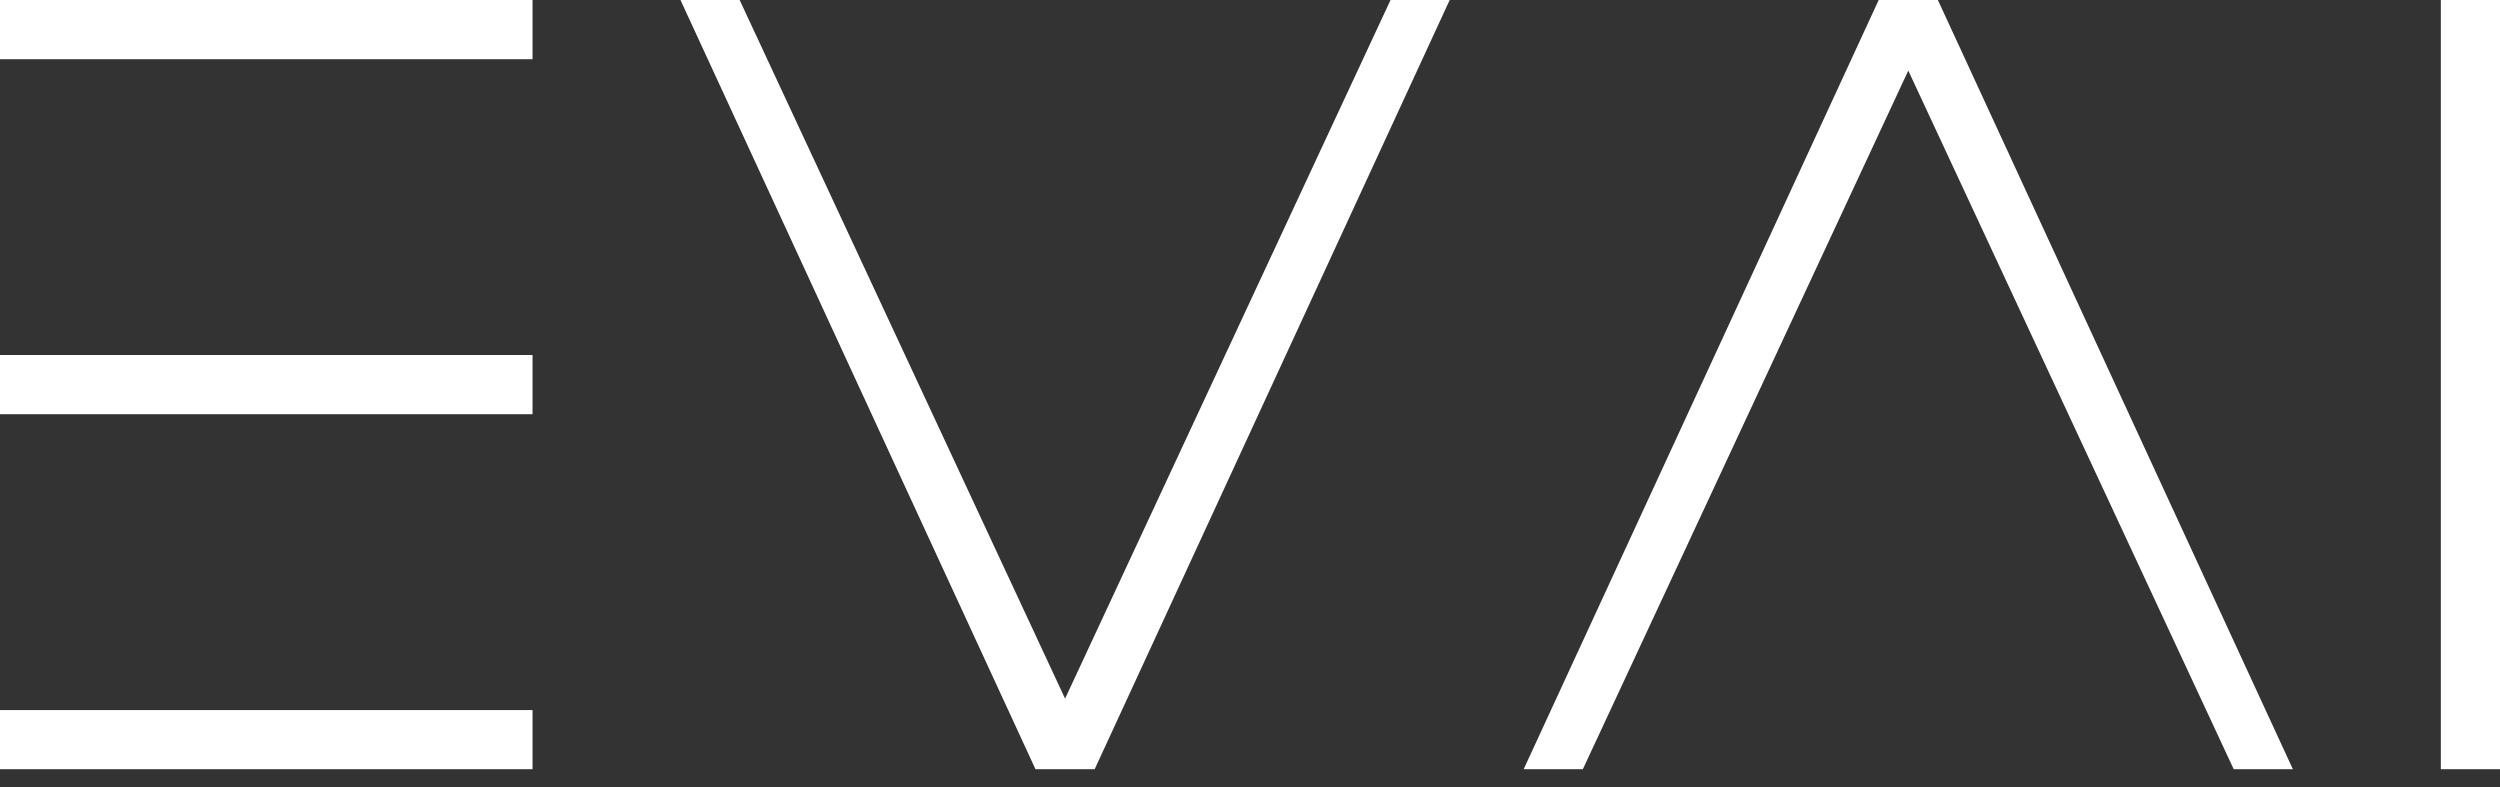<svg xmlns="http://www.w3.org/2000/svg" width="127" height="40" viewBox="0 0 127 40" fill="none">
  <rect x="0" y="0" width="127" height="40" fill="#333333" stroke="none"/>
  <path fill-rule="evenodd" clip-rule="evenodd" d="M27.053 0H0V3.006H27.053V0ZM27.053 18.035H0V21.041H27.053V18.035ZM0 36.071H27.053V39.077H0V36.071ZM34.568 0L52.603 39.077H55.609L73.645 0H70.639L54.106 35.49L37.574 0H34.568ZM98.444 0L116.479 39.077H113.473L96.941 3.587L80.408 39.077H77.402L95.438 0H98.444ZM127 0H123.994V39.077H127V0Z" fill="white"/>
</svg>